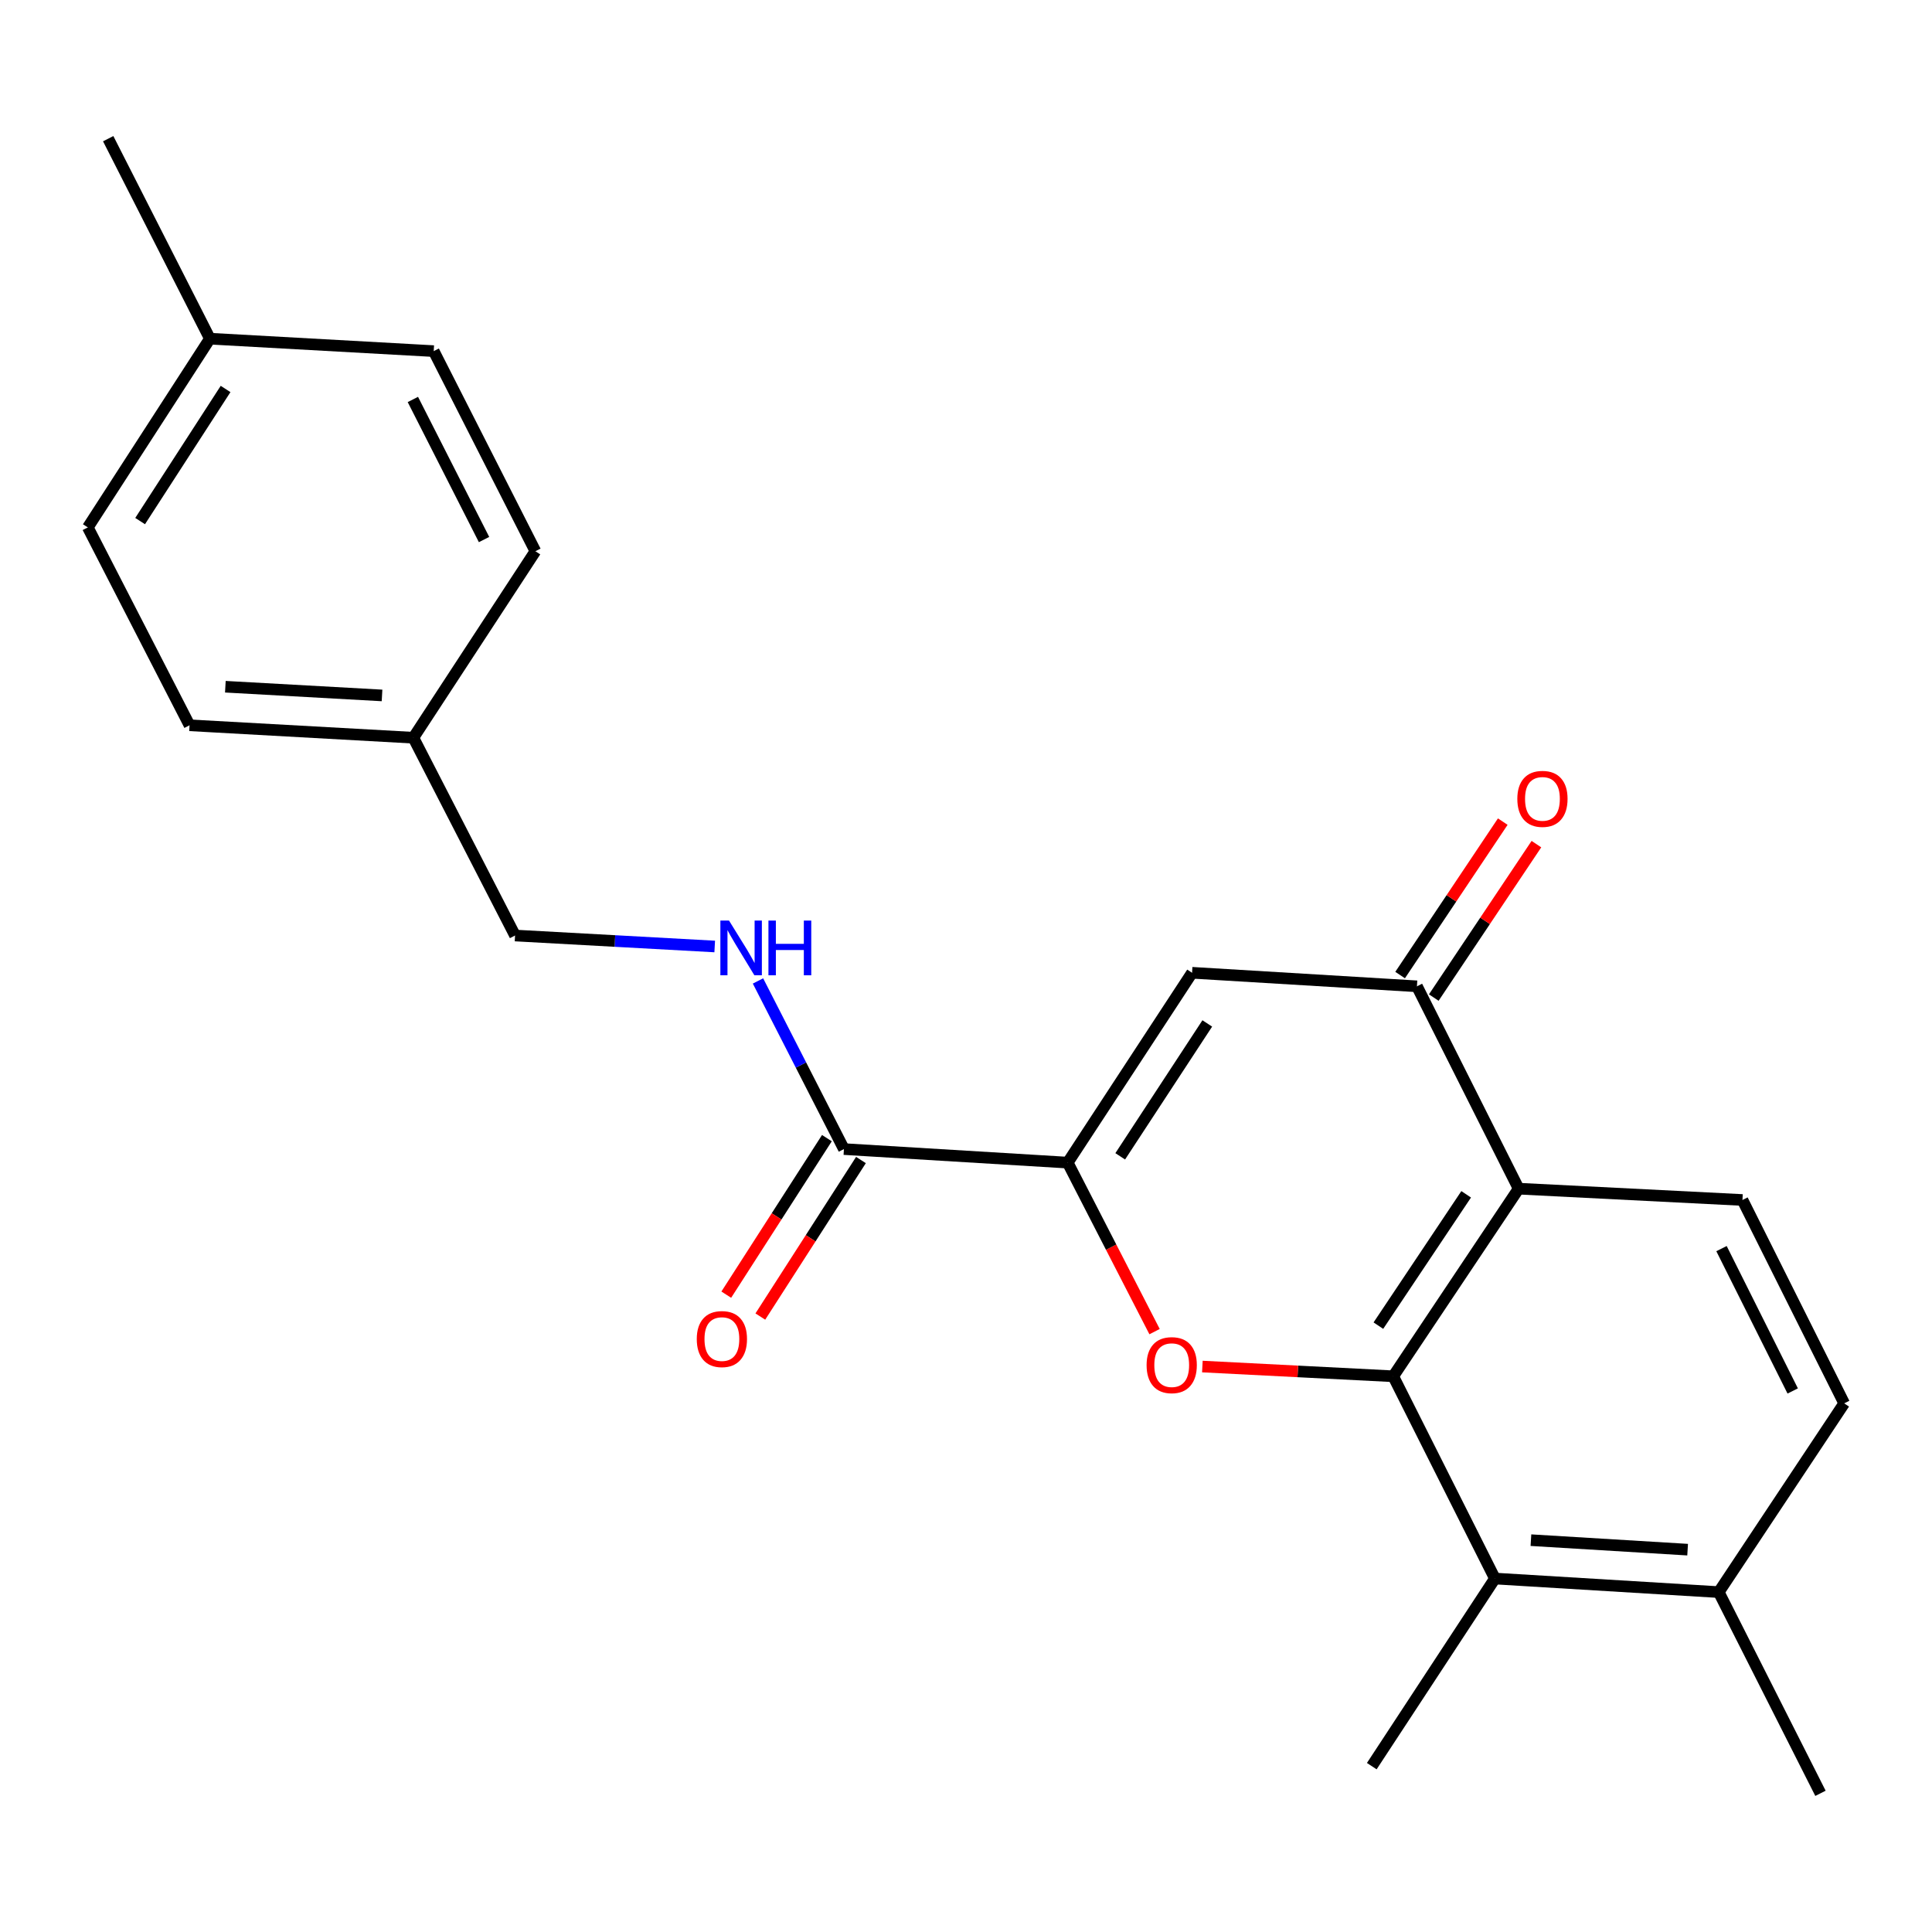<?xml version='1.0' encoding='iso-8859-1'?>
<svg version='1.1' baseProfile='full'
              xmlns='http://www.w3.org/2000/svg'
                      xmlns:rdkit='http://www.rdkit.org/xml'
                      xmlns:xlink='http://www.w3.org/1999/xlink'
                  xml:space='preserve'
width='1000px' height='1000px' viewBox='0 0 1000 1000'>
<!-- END OF HEADER -->
<rect style='opacity:1.0;fill:#FFFFFF;stroke:none' width='1000' height='1000' x='0' y='0'> </rect>
<path class='bond-0' d='M 721.137,712.358 L 671.741,709.84' style='fill:none;fill-rule:evenodd;stroke:#000000;stroke-width:6px;stroke-linecap:butt;stroke-linejoin:miter;stroke-opacity:1' />
<path class='bond-0' d='M 671.741,709.84 L 622.346,707.322' style='fill:none;fill-rule:evenodd;stroke:#FF0000;stroke-width:6px;stroke-linecap:butt;stroke-linejoin:miter;stroke-opacity:1' />
<path class='bond-2' d='M 721.137,712.358 L 786.047,615.255' style='fill:none;fill-rule:evenodd;stroke:#000000;stroke-width:6px;stroke-linecap:butt;stroke-linejoin:miter;stroke-opacity:1' />
<path class='bond-2' d='M 713.45,686.146 L 758.887,618.173' style='fill:none;fill-rule:evenodd;stroke:#000000;stroke-width:6px;stroke-linecap:butt;stroke-linejoin:miter;stroke-opacity:1' />
<path class='bond-6' d='M 721.137,712.358 L 773.764,817.052' style='fill:none;fill-rule:evenodd;stroke:#000000;stroke-width:6px;stroke-linecap:butt;stroke-linejoin:miter;stroke-opacity:1' />
<path class='bond-1' d='M 597.602,689.249 L 575.12,645.511' style='fill:none;fill-rule:evenodd;stroke:#FF0000;stroke-width:6px;stroke-linecap:butt;stroke-linejoin:miter;stroke-opacity:1' />
<path class='bond-1' d='M 575.12,645.511 L 552.638,601.772' style='fill:none;fill-rule:evenodd;stroke:#000000;stroke-width:6px;stroke-linecap:butt;stroke-linejoin:miter;stroke-opacity:1' />
<path class='bond-5' d='M 552.638,601.772 L 436.813,594.763' style='fill:none;fill-rule:evenodd;stroke:#000000;stroke-width:6px;stroke-linecap:butt;stroke-linejoin:miter;stroke-opacity:1' />
<path class='bond-24' d='M 552.638,601.772 L 617.013,503.505' style='fill:none;fill-rule:evenodd;stroke:#000000;stroke-width:6px;stroke-linecap:butt;stroke-linejoin:miter;stroke-opacity:1' />
<path class='bond-24' d='M 579.825,598.516 L 624.887,529.729' style='fill:none;fill-rule:evenodd;stroke:#000000;stroke-width:6px;stroke-linecap:butt;stroke-linejoin:miter;stroke-opacity:1' />
<path class='bond-4' d='M 786.047,615.255 L 733.409,510.514' style='fill:none;fill-rule:evenodd;stroke:#000000;stroke-width:6px;stroke-linecap:butt;stroke-linejoin:miter;stroke-opacity:1' />
<path class='bond-7' d='M 786.047,615.255 L 901.895,621.111' style='fill:none;fill-rule:evenodd;stroke:#000000;stroke-width:6px;stroke-linecap:butt;stroke-linejoin:miter;stroke-opacity:1' />
<path class='bond-3' d='M 617.013,503.505 L 733.409,510.514' style='fill:none;fill-rule:evenodd;stroke:#000000;stroke-width:6px;stroke-linecap:butt;stroke-linejoin:miter;stroke-opacity:1' />
<path class='bond-10' d='M 742.118,516.34 L 768.683,476.629' style='fill:none;fill-rule:evenodd;stroke:#000000;stroke-width:6px;stroke-linecap:butt;stroke-linejoin:miter;stroke-opacity:1' />
<path class='bond-10' d='M 768.683,476.629 L 795.248,436.917' style='fill:none;fill-rule:evenodd;stroke:#FF0000;stroke-width:6px;stroke-linecap:butt;stroke-linejoin:miter;stroke-opacity:1' />
<path class='bond-10' d='M 724.699,504.687 L 751.264,464.976' style='fill:none;fill-rule:evenodd;stroke:#000000;stroke-width:6px;stroke-linecap:butt;stroke-linejoin:miter;stroke-opacity:1' />
<path class='bond-10' d='M 751.264,464.976 L 777.828,425.265' style='fill:none;fill-rule:evenodd;stroke:#FF0000;stroke-width:6px;stroke-linecap:butt;stroke-linejoin:miter;stroke-opacity:1' />
<path class='bond-8' d='M 436.813,594.763 L 414.574,551.248' style='fill:none;fill-rule:evenodd;stroke:#000000;stroke-width:6px;stroke-linecap:butt;stroke-linejoin:miter;stroke-opacity:1' />
<path class='bond-8' d='M 414.574,551.248 L 392.335,507.734' style='fill:none;fill-rule:evenodd;stroke:#0000FF;stroke-width:6px;stroke-linecap:butt;stroke-linejoin:miter;stroke-opacity:1' />
<path class='bond-11' d='M 427.999,589.097 L 401.958,629.604' style='fill:none;fill-rule:evenodd;stroke:#000000;stroke-width:6px;stroke-linecap:butt;stroke-linejoin:miter;stroke-opacity:1' />
<path class='bond-11' d='M 401.958,629.604 L 375.918,670.112' style='fill:none;fill-rule:evenodd;stroke:#FF0000;stroke-width:6px;stroke-linecap:butt;stroke-linejoin:miter;stroke-opacity:1' />
<path class='bond-11' d='M 445.628,600.429 L 419.587,640.937' style='fill:none;fill-rule:evenodd;stroke:#000000;stroke-width:6px;stroke-linecap:butt;stroke-linejoin:miter;stroke-opacity:1' />
<path class='bond-11' d='M 419.587,640.937 L 393.547,681.445' style='fill:none;fill-rule:evenodd;stroke:#FF0000;stroke-width:6px;stroke-linecap:butt;stroke-linejoin:miter;stroke-opacity:1' />
<path class='bond-9' d='M 773.764,817.052 L 889.624,824.073' style='fill:none;fill-rule:evenodd;stroke:#000000;stroke-width:6px;stroke-linecap:butt;stroke-linejoin:miter;stroke-opacity:1' />
<path class='bond-9' d='M 792.41,797.186 L 873.512,802.101' style='fill:none;fill-rule:evenodd;stroke:#000000;stroke-width:6px;stroke-linecap:butt;stroke-linejoin:miter;stroke-opacity:1' />
<path class='bond-20' d='M 773.764,817.052 L 710.029,914.156' style='fill:none;fill-rule:evenodd;stroke:#000000;stroke-width:6px;stroke-linecap:butt;stroke-linejoin:miter;stroke-opacity:1' />
<path class='bond-23' d='M 901.895,621.111 L 954.545,726.376' style='fill:none;fill-rule:evenodd;stroke:#000000;stroke-width:6px;stroke-linecap:butt;stroke-linejoin:miter;stroke-opacity:1' />
<path class='bond-23' d='M 891.049,646.276 L 927.904,719.961' style='fill:none;fill-rule:evenodd;stroke:#000000;stroke-width:6px;stroke-linecap:butt;stroke-linejoin:miter;stroke-opacity:1' />
<path class='bond-13' d='M 369.934,489.9 L 318.263,487.062' style='fill:none;fill-rule:evenodd;stroke:#0000FF;stroke-width:6px;stroke-linecap:butt;stroke-linejoin:miter;stroke-opacity:1' />
<path class='bond-13' d='M 318.263,487.062 L 266.591,484.224' style='fill:none;fill-rule:evenodd;stroke:#000000;stroke-width:6px;stroke-linecap:butt;stroke-linejoin:miter;stroke-opacity:1' />
<path class='bond-12' d='M 889.624,824.073 L 954.545,726.376' style='fill:none;fill-rule:evenodd;stroke:#000000;stroke-width:6px;stroke-linecap:butt;stroke-linejoin:miter;stroke-opacity:1' />
<path class='bond-21' d='M 889.624,824.073 L 942.274,928.22' style='fill:none;fill-rule:evenodd;stroke:#000000;stroke-width:6px;stroke-linecap:butt;stroke-linejoin:miter;stroke-opacity:1' />
<path class='bond-14' d='M 266.591,484.224 L 213.953,381.846' style='fill:none;fill-rule:evenodd;stroke:#000000;stroke-width:6px;stroke-linecap:butt;stroke-linejoin:miter;stroke-opacity:1' />
<path class='bond-16' d='M 213.953,381.846 L 277.117,285.313' style='fill:none;fill-rule:evenodd;stroke:#000000;stroke-width:6px;stroke-linecap:butt;stroke-linejoin:miter;stroke-opacity:1' />
<path class='bond-17' d='M 213.953,381.846 L 98.105,375.408' style='fill:none;fill-rule:evenodd;stroke:#000000;stroke-width:6px;stroke-linecap:butt;stroke-linejoin:miter;stroke-opacity:1' />
<path class='bond-17' d='M 197.739,359.955 L 116.645,355.448' style='fill:none;fill-rule:evenodd;stroke:#000000;stroke-width:6px;stroke-linecap:butt;stroke-linejoin:miter;stroke-opacity:1' />
<path class='bond-15' d='M 108.641,175.298 L 45.455,272.983' style='fill:none;fill-rule:evenodd;stroke:#000000;stroke-width:6px;stroke-linecap:butt;stroke-linejoin:miter;stroke-opacity:1' />
<path class='bond-15' d='M 116.761,201.333 L 72.53,269.713' style='fill:none;fill-rule:evenodd;stroke:#000000;stroke-width:6px;stroke-linecap:butt;stroke-linejoin:miter;stroke-opacity:1' />
<path class='bond-22' d='M 108.641,175.298 L 56.003,71.779' style='fill:none;fill-rule:evenodd;stroke:#000000;stroke-width:6px;stroke-linecap:butt;stroke-linejoin:miter;stroke-opacity:1' />
<path class='bond-25' d='M 108.641,175.298 L 224.49,181.737' style='fill:none;fill-rule:evenodd;stroke:#000000;stroke-width:6px;stroke-linecap:butt;stroke-linejoin:miter;stroke-opacity:1' />
<path class='bond-19' d='M 277.117,285.313 L 224.49,181.737' style='fill:none;fill-rule:evenodd;stroke:#000000;stroke-width:6px;stroke-linecap:butt;stroke-linejoin:miter;stroke-opacity:1' />
<path class='bond-19' d='M 250.539,279.27 L 213.7,206.766' style='fill:none;fill-rule:evenodd;stroke:#000000;stroke-width:6px;stroke-linecap:butt;stroke-linejoin:miter;stroke-opacity:1' />
<path class='bond-18' d='M 98.105,375.408 L 45.455,272.983' style='fill:none;fill-rule:evenodd;stroke:#000000;stroke-width:6px;stroke-linecap:butt;stroke-linejoin:miter;stroke-opacity:1' />
<path  class='atom-1' d='M 593.476 706.593
Q 593.476 699.793, 596.836 695.993
Q 600.196 692.193, 606.476 692.193
Q 612.756 692.193, 616.116 695.993
Q 619.476 699.793, 619.476 706.593
Q 619.476 713.473, 616.076 717.393
Q 612.676 721.273, 606.476 721.273
Q 600.236 721.273, 596.836 717.393
Q 593.476 713.513, 593.476 706.593
M 606.476 718.073
Q 610.796 718.073, 613.116 715.193
Q 615.476 712.273, 615.476 706.593
Q 615.476 701.033, 613.116 698.233
Q 610.796 695.393, 606.476 695.393
Q 602.156 695.393, 599.796 698.193
Q 597.476 700.993, 597.476 706.593
Q 597.476 712.313, 599.796 715.193
Q 602.156 718.073, 606.476 718.073
' fill='#FF0000'/>
<path  class='atom-9' d='M 377.344 476.491
L 386.624 491.491
Q 387.544 492.971, 389.024 495.651
Q 390.504 498.331, 390.584 498.491
L 390.584 476.491
L 394.344 476.491
L 394.344 504.811
L 390.464 504.811
L 380.504 488.411
Q 379.344 486.491, 378.104 484.291
Q 376.904 482.091, 376.544 481.411
L 376.544 504.811
L 372.864 504.811
L 372.864 476.491
L 377.344 476.491
' fill='#0000FF'/>
<path  class='atom-9' d='M 397.744 476.491
L 401.584 476.491
L 401.584 488.531
L 416.064 488.531
L 416.064 476.491
L 419.904 476.491
L 419.904 504.811
L 416.064 504.811
L 416.064 491.731
L 401.584 491.731
L 401.584 504.811
L 397.744 504.811
L 397.744 476.491
' fill='#0000FF'/>
<path  class='atom-11' d='M 785.365 413.49
Q 785.365 406.69, 788.725 402.89
Q 792.085 399.09, 798.365 399.09
Q 804.645 399.09, 808.005 402.89
Q 811.365 406.69, 811.365 413.49
Q 811.365 420.37, 807.965 424.29
Q 804.565 428.17, 798.365 428.17
Q 792.125 428.17, 788.725 424.29
Q 785.365 420.41, 785.365 413.49
M 798.365 424.97
Q 802.685 424.97, 805.005 422.09
Q 807.365 419.17, 807.365 413.49
Q 807.365 407.93, 805.005 405.13
Q 802.685 402.29, 798.365 402.29
Q 794.045 402.29, 791.685 405.09
Q 789.365 407.89, 789.365 413.49
Q 789.365 419.21, 791.685 422.09
Q 794.045 424.97, 798.365 424.97
' fill='#FF0000'/>
<path  class='atom-12' d='M 360.649 693.099
Q 360.649 686.299, 364.009 682.499
Q 367.369 678.699, 373.649 678.699
Q 379.929 678.699, 383.289 682.499
Q 386.649 686.299, 386.649 693.099
Q 386.649 699.979, 383.249 703.899
Q 379.849 707.779, 373.649 707.779
Q 367.409 707.779, 364.009 703.899
Q 360.649 700.019, 360.649 693.099
M 373.649 704.579
Q 377.969 704.579, 380.289 701.699
Q 382.649 698.779, 382.649 693.099
Q 382.649 687.539, 380.289 684.739
Q 377.969 681.899, 373.649 681.899
Q 369.329 681.899, 366.969 684.699
Q 364.649 687.499, 364.649 693.099
Q 364.649 698.819, 366.969 701.699
Q 369.329 704.579, 373.649 704.579
' fill='#FF0000'/>
</svg>
